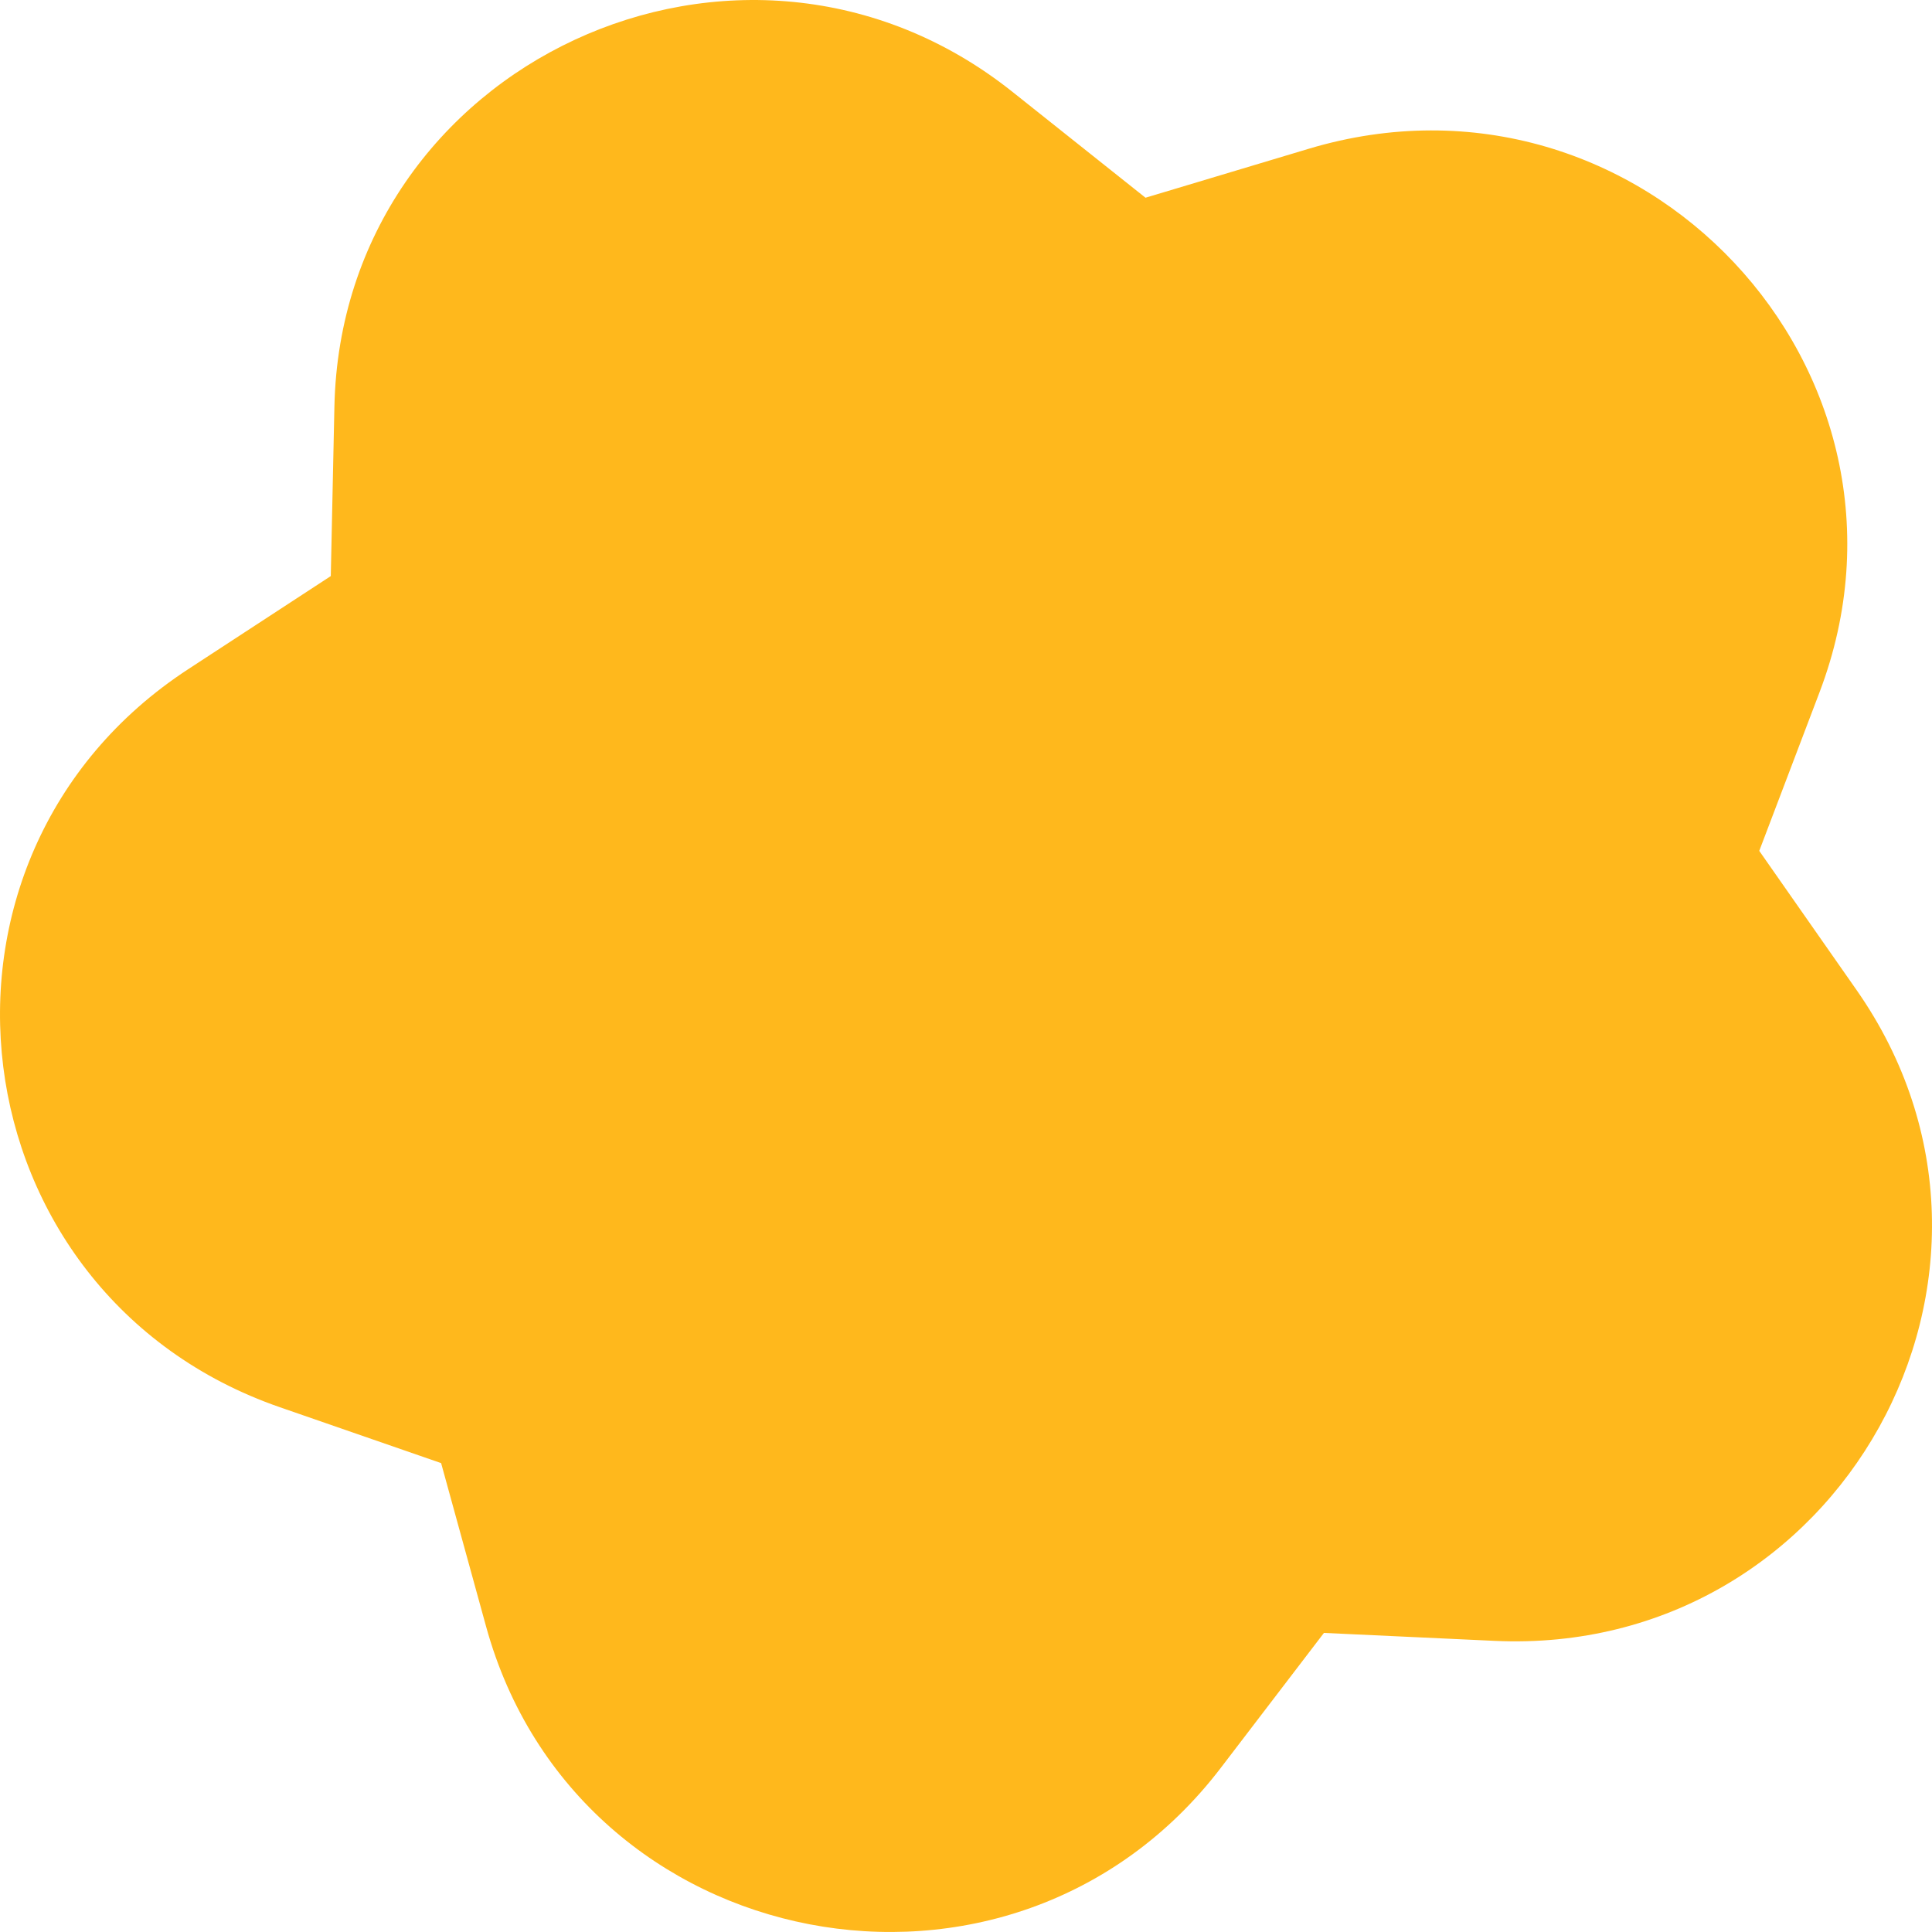 <svg width="56" height="56" xmlns="http://www.w3.org/2000/svg"><path d="M52.741 20.063l-1.748 4.6 2.823 4.037c5.716 8.181-.488 19.328-10.5 18.861l-4.941-.23-2.992 3.915c-6.062 7.932-18.645 5.511-21.292-4.095l-1.305-4.742-4.672-1.619C-1.35 37.511-2.922 24.87 5.453 19.398l4.135-2.7.105-4.915c.214-9.959 11.823-15.35 19.647-9.126l3.863 3.074 4.735-1.42c9.596-2.874 18.344 6.432 14.803 15.752z" fill="#FFB81C" fill-rule="evenodd"/></svg>